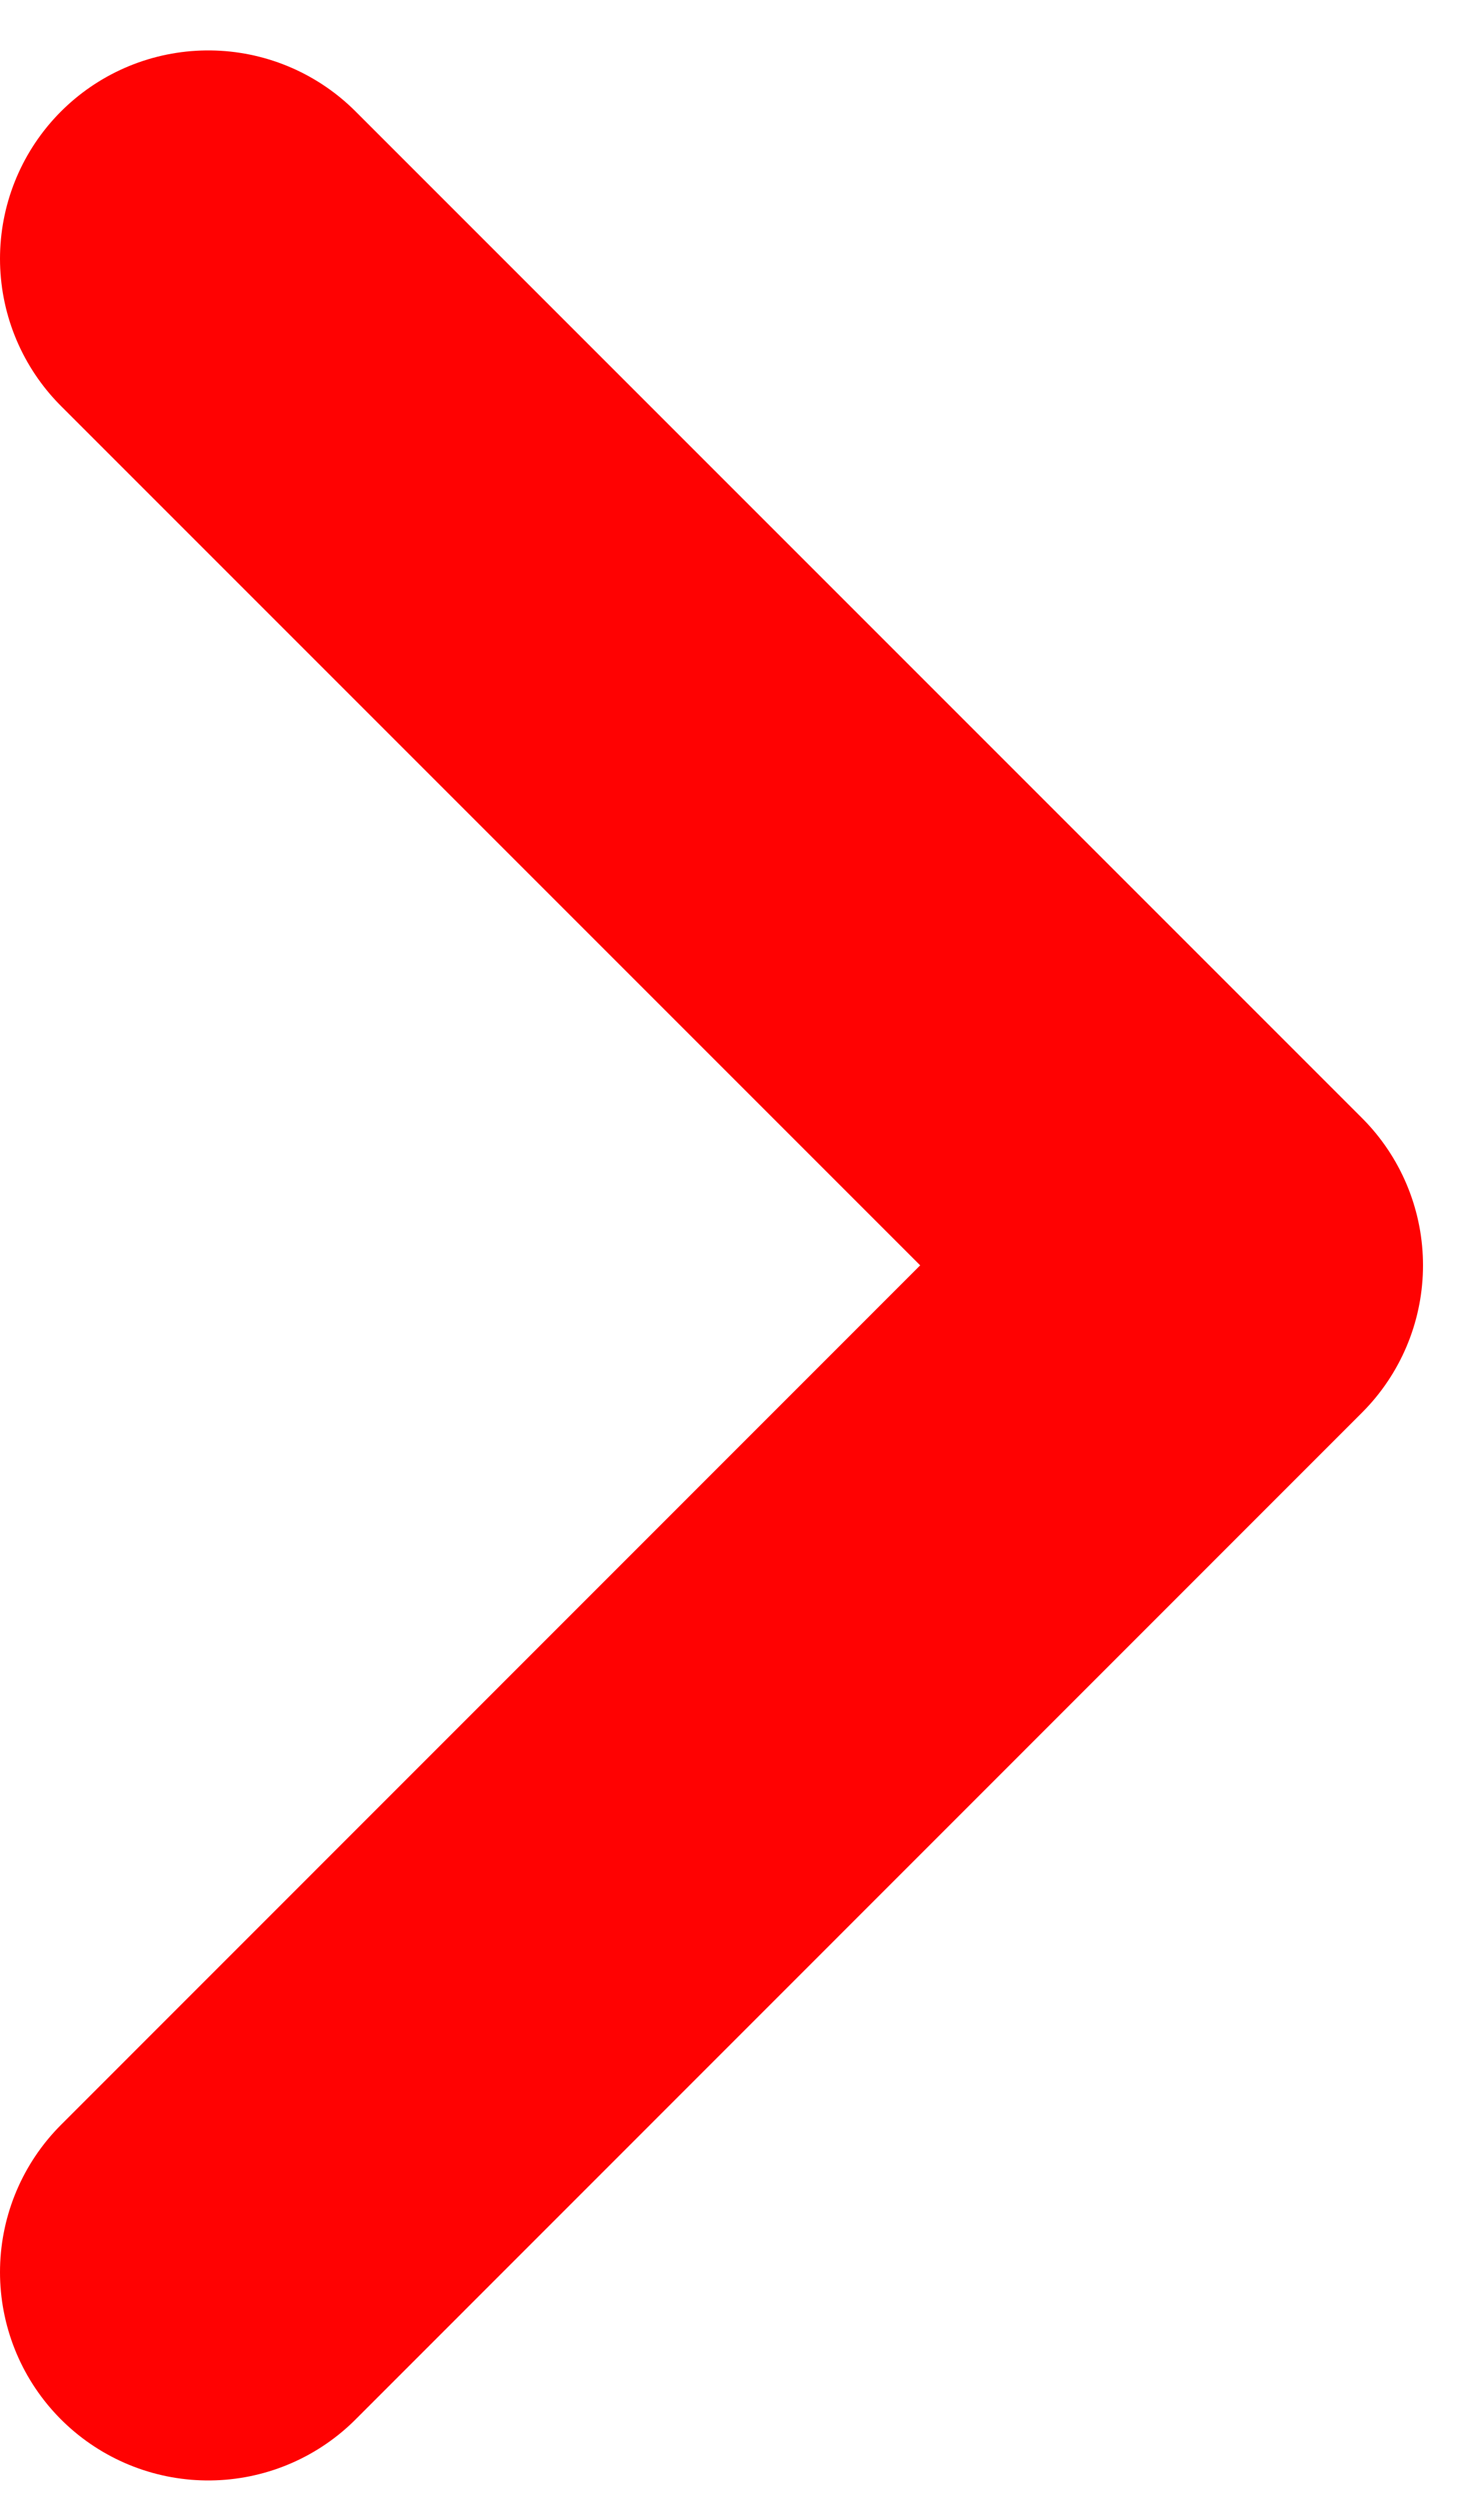 <?xml version="1.0" encoding="UTF-8"?> <svg xmlns="http://www.w3.org/2000/svg" width="7" height="12" viewBox="0 0 7 12" fill="none"><path d="M1 1.242L5.832 6.074L1 10.907" stroke="#FF0202" stroke-width="2" stroke-linecap="round" stroke-linejoin="round"></path></svg> 